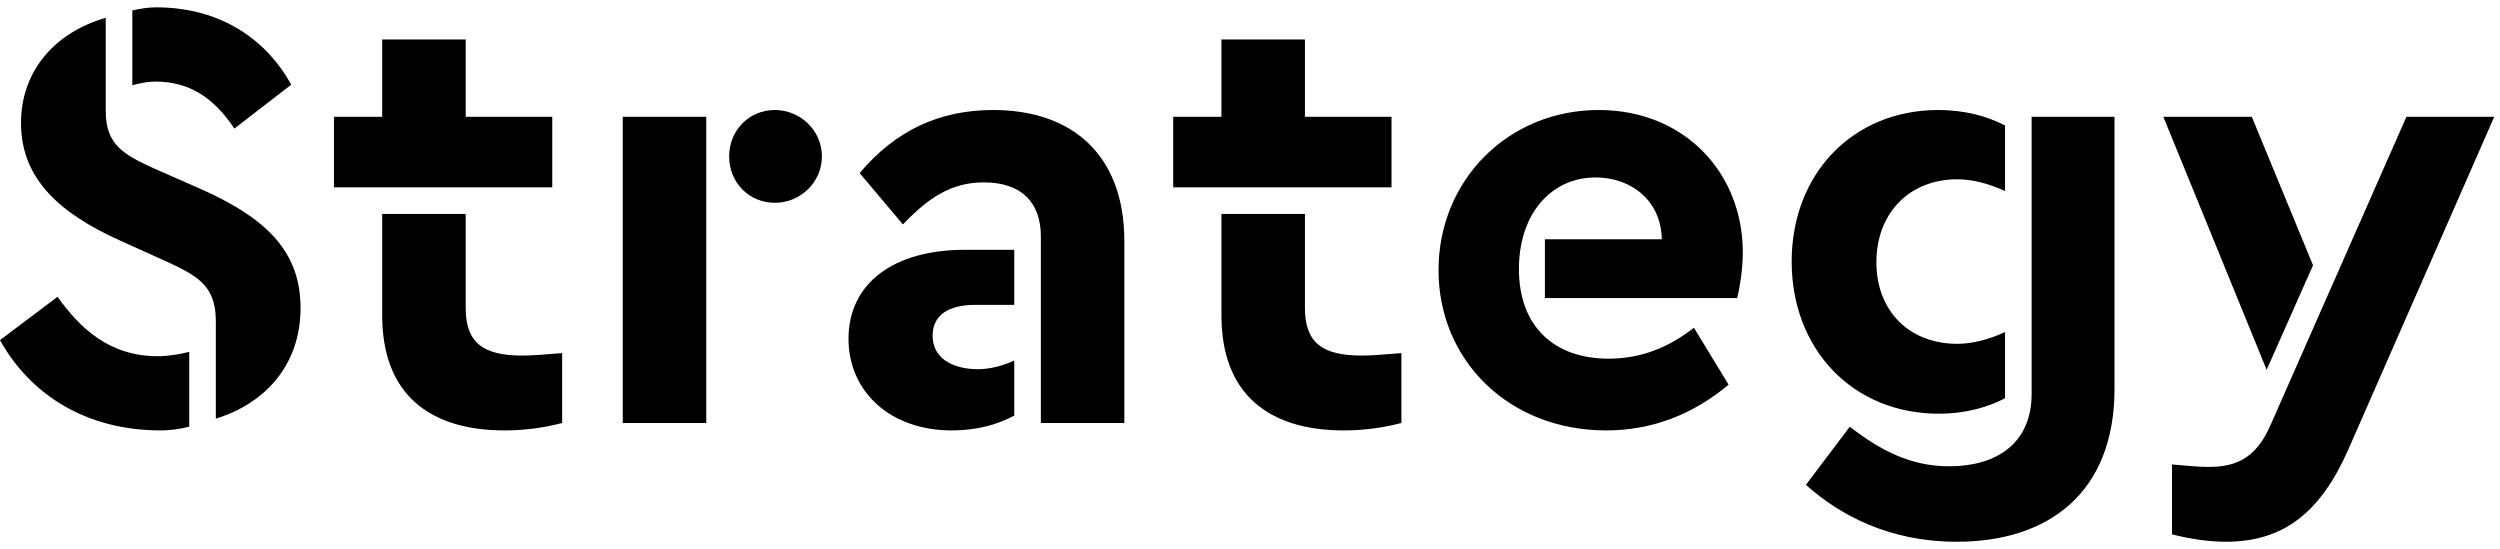 <?xml version="1.0" encoding="UTF-8" standalone="no"?> <svg xmlns="http://www.w3.org/2000/svg" xmlns:xlink="http://www.w3.org/1999/xlink" xmlns:serif="http://www.serif.com/" width="100%" height="100%" viewBox="0 0 1157 254" version="1.1" xml:space="preserve" style="fill-rule:evenodd;clip-rule:evenodd;stroke-linejoin:round;stroke-miterlimit:2;"> <g id="Artboard1" transform="matrix(0.986,0,0,0.861,0,-374.889)"> <rect x="0" y="435.588" width="1173.37" height="294.944" style="fill:none;"></rect> <g transform="matrix(0.805,0,0,0.922,-43.13,266.321)"> <g transform="matrix(360.606,0,0,360.606,42.748,429.997)"> <path d="M0.379,-0.165L0.379,-0.007C0.46,-0.032 0.516,-0.095 0.516,-0.186C0.516,-0.28 0.457,-0.333 0.353,-0.379L0.278,-0.412C0.23,-0.434 0.201,-0.45 0.201,-0.504L0.201,-0.655C0.12,-0.632 0.064,-0.57 0.064,-0.485C0.064,-0.393 0.129,-0.338 0.224,-0.295L0.295,-0.263C0.347,-0.239 0.379,-0.224 0.379,-0.165ZM0.03,-0.134C0.079,-0.046 0.169,0.012 0.29,0.012C0.304,0.012 0.32,0.01 0.336,0.006L0.336,-0.115C0.32,-0.111 0.302,-0.108 0.285,-0.108C0.206,-0.108 0.159,-0.154 0.123,-0.204L0.03,-0.134ZM0.244,-0.546C0.258,-0.55 0.271,-0.552 0.281,-0.552C0.338,-0.552 0.377,-0.524 0.409,-0.476L0.501,-0.547C0.463,-0.616 0.391,-0.672 0.282,-0.672C0.27,-0.672 0.258,-0.67 0.244,-0.667L0.244,-0.546Z" style="fill-rule:nonzero;"></path> </g> <g transform="matrix(360.606,0,0,360.606,242.524,429.997)"> <path d="M0.229,-0.186L0.229,-0.338L0.094,-0.338L0.094,-0.174C0.094,-0.047 0.17,0.012 0.292,0.012C0.327,0.012 0.358,0.007 0.385,-0L0.385,-0.113C0.359,-0.111 0.337,-0.109 0.321,-0.109C0.258,-0.109 0.229,-0.129 0.229,-0.186ZM0.016,-0.381L0.369,-0.381L0.369,-0.495L0.229,-0.495L0.229,-0.62L0.094,-0.62L0.094,-0.495L0.016,-0.495L0.016,-0.381Z" style="fill-rule:nonzero;"></path> </g> <g transform="matrix(360.606,0,0,360.606,392.536,429.997)"> <path d="M0.202,-0.495L0.067,-0.495L0.067,-0L0.202,-0L0.202,-0.495ZM0.239,-0.431C0.239,-0.389 0.271,-0.356 0.313,-0.356C0.354,-0.356 0.389,-0.389 0.389,-0.431C0.389,-0.473 0.354,-0.506 0.313,-0.506C0.271,-0.506 0.239,-0.473 0.239,-0.431Z" style="fill-rule:nonzero;"></path> </g> <g transform="matrix(360.606,0,0,360.606,535.336,429.997)"> <path d="M0.27,-0.506C0.183,-0.506 0.112,-0.473 0.054,-0.404L0.124,-0.321C0.165,-0.364 0.202,-0.389 0.255,-0.389C0.316,-0.389 0.347,-0.356 0.347,-0.302L0.347,-0L0.482,-0L0.482,-0.294C0.482,-0.435 0.396,-0.506 0.27,-0.506ZM0.036,-0.136C0.036,-0.052 0.102,0.012 0.203,0.012C0.243,0.012 0.276,0.003 0.304,-0.012L0.304,-0.101C0.287,-0.093 0.265,-0.087 0.246,-0.087C0.202,-0.087 0.172,-0.106 0.172,-0.141C0.172,-0.174 0.197,-0.191 0.241,-0.191L0.304,-0.191L0.304,-0.28L0.224,-0.28C0.109,-0.28 0.036,-0.226 0.036,-0.136Z" style="fill-rule:nonzero;"></path> </g> <g transform="matrix(360.606,0,0,360.606,731.867,429.997)"> <path d="M0.229,-0.186L0.229,-0.338L0.094,-0.338L0.094,-0.174C0.094,-0.047 0.17,0.012 0.292,0.012C0.327,0.012 0.358,0.007 0.385,-0L0.385,-0.113C0.359,-0.111 0.337,-0.109 0.321,-0.109C0.258,-0.109 0.229,-0.129 0.229,-0.186ZM0.016,-0.381L0.369,-0.381L0.369,-0.495L0.229,-0.495L0.229,-0.62L0.094,-0.62L0.094,-0.495L0.016,-0.495L0.016,-0.381Z" style="fill-rule:nonzero;"></path> </g> <g transform="matrix(360.606,0,0,360.606,878.273,429.997)"> <path d="M0.31,0.012C0.386,0.012 0.452,-0.015 0.508,-0.062L0.452,-0.154C0.412,-0.123 0.368,-0.104 0.314,-0.104C0.226,-0.104 0.169,-0.156 0.169,-0.249C0.169,-0.339 0.222,-0.397 0.293,-0.397C0.35,-0.397 0.399,-0.36 0.4,-0.297L0.211,-0.297L0.211,-0.202L0.522,-0.202C0.526,-0.219 0.531,-0.248 0.531,-0.276C0.531,-0.404 0.437,-0.506 0.298,-0.506C0.152,-0.506 0.039,-0.393 0.039,-0.247C0.039,-0.101 0.153,0.012 0.31,0.012Z" style="fill-rule:nonzero;"></path> </g> <g transform="matrix(360.606,0,0,360.606,1083.46,429.997)"> <path d="M0.308,0.192C0.457,0.192 0.563,0.112 0.563,-0.055L0.563,-0.495L0.429,-0.495L0.429,-0.047C0.429,0.033 0.372,0.07 0.296,0.07C0.233,0.07 0.184,0.044 0.135,0.006L0.064,0.1C0.12,0.15 0.2,0.192 0.308,0.192ZM0.041,-0.261C0.041,-0.119 0.14,-0.015 0.279,-0.015C0.321,-0.015 0.357,-0.025 0.386,-0.04L0.386,-0.147C0.36,-0.135 0.333,-0.128 0.309,-0.128C0.231,-0.128 0.178,-0.181 0.178,-0.26C0.178,-0.338 0.23,-0.394 0.309,-0.394C0.333,-0.394 0.36,-0.387 0.386,-0.375L0.386,-0.481C0.357,-0.496 0.321,-0.506 0.278,-0.506C0.14,-0.506 0.041,-0.403 0.041,-0.261Z" style="fill-rule:nonzero;"></path> </g> <g transform="matrix(360.606,0,0,360.606,1310.64,429.997)"> <path d="M0.113,0.192C0.206,0.192 0.266,0.145 0.311,0.043L0.547,-0.495L0.405,-0.495L0.185,0.004C0.161,0.059 0.127,0.071 0.085,0.071C0.068,0.071 0.049,0.069 0.026,0.067L0.026,0.18C0.053,0.187 0.085,0.192 0.113,0.192ZM0.012,-0.495L0.179,-0.086L0.254,-0.255L0.155,-0.495L0.012,-0.495Z" style="fill-rule:nonzero;"></path> </g> </g> </g> </svg> 